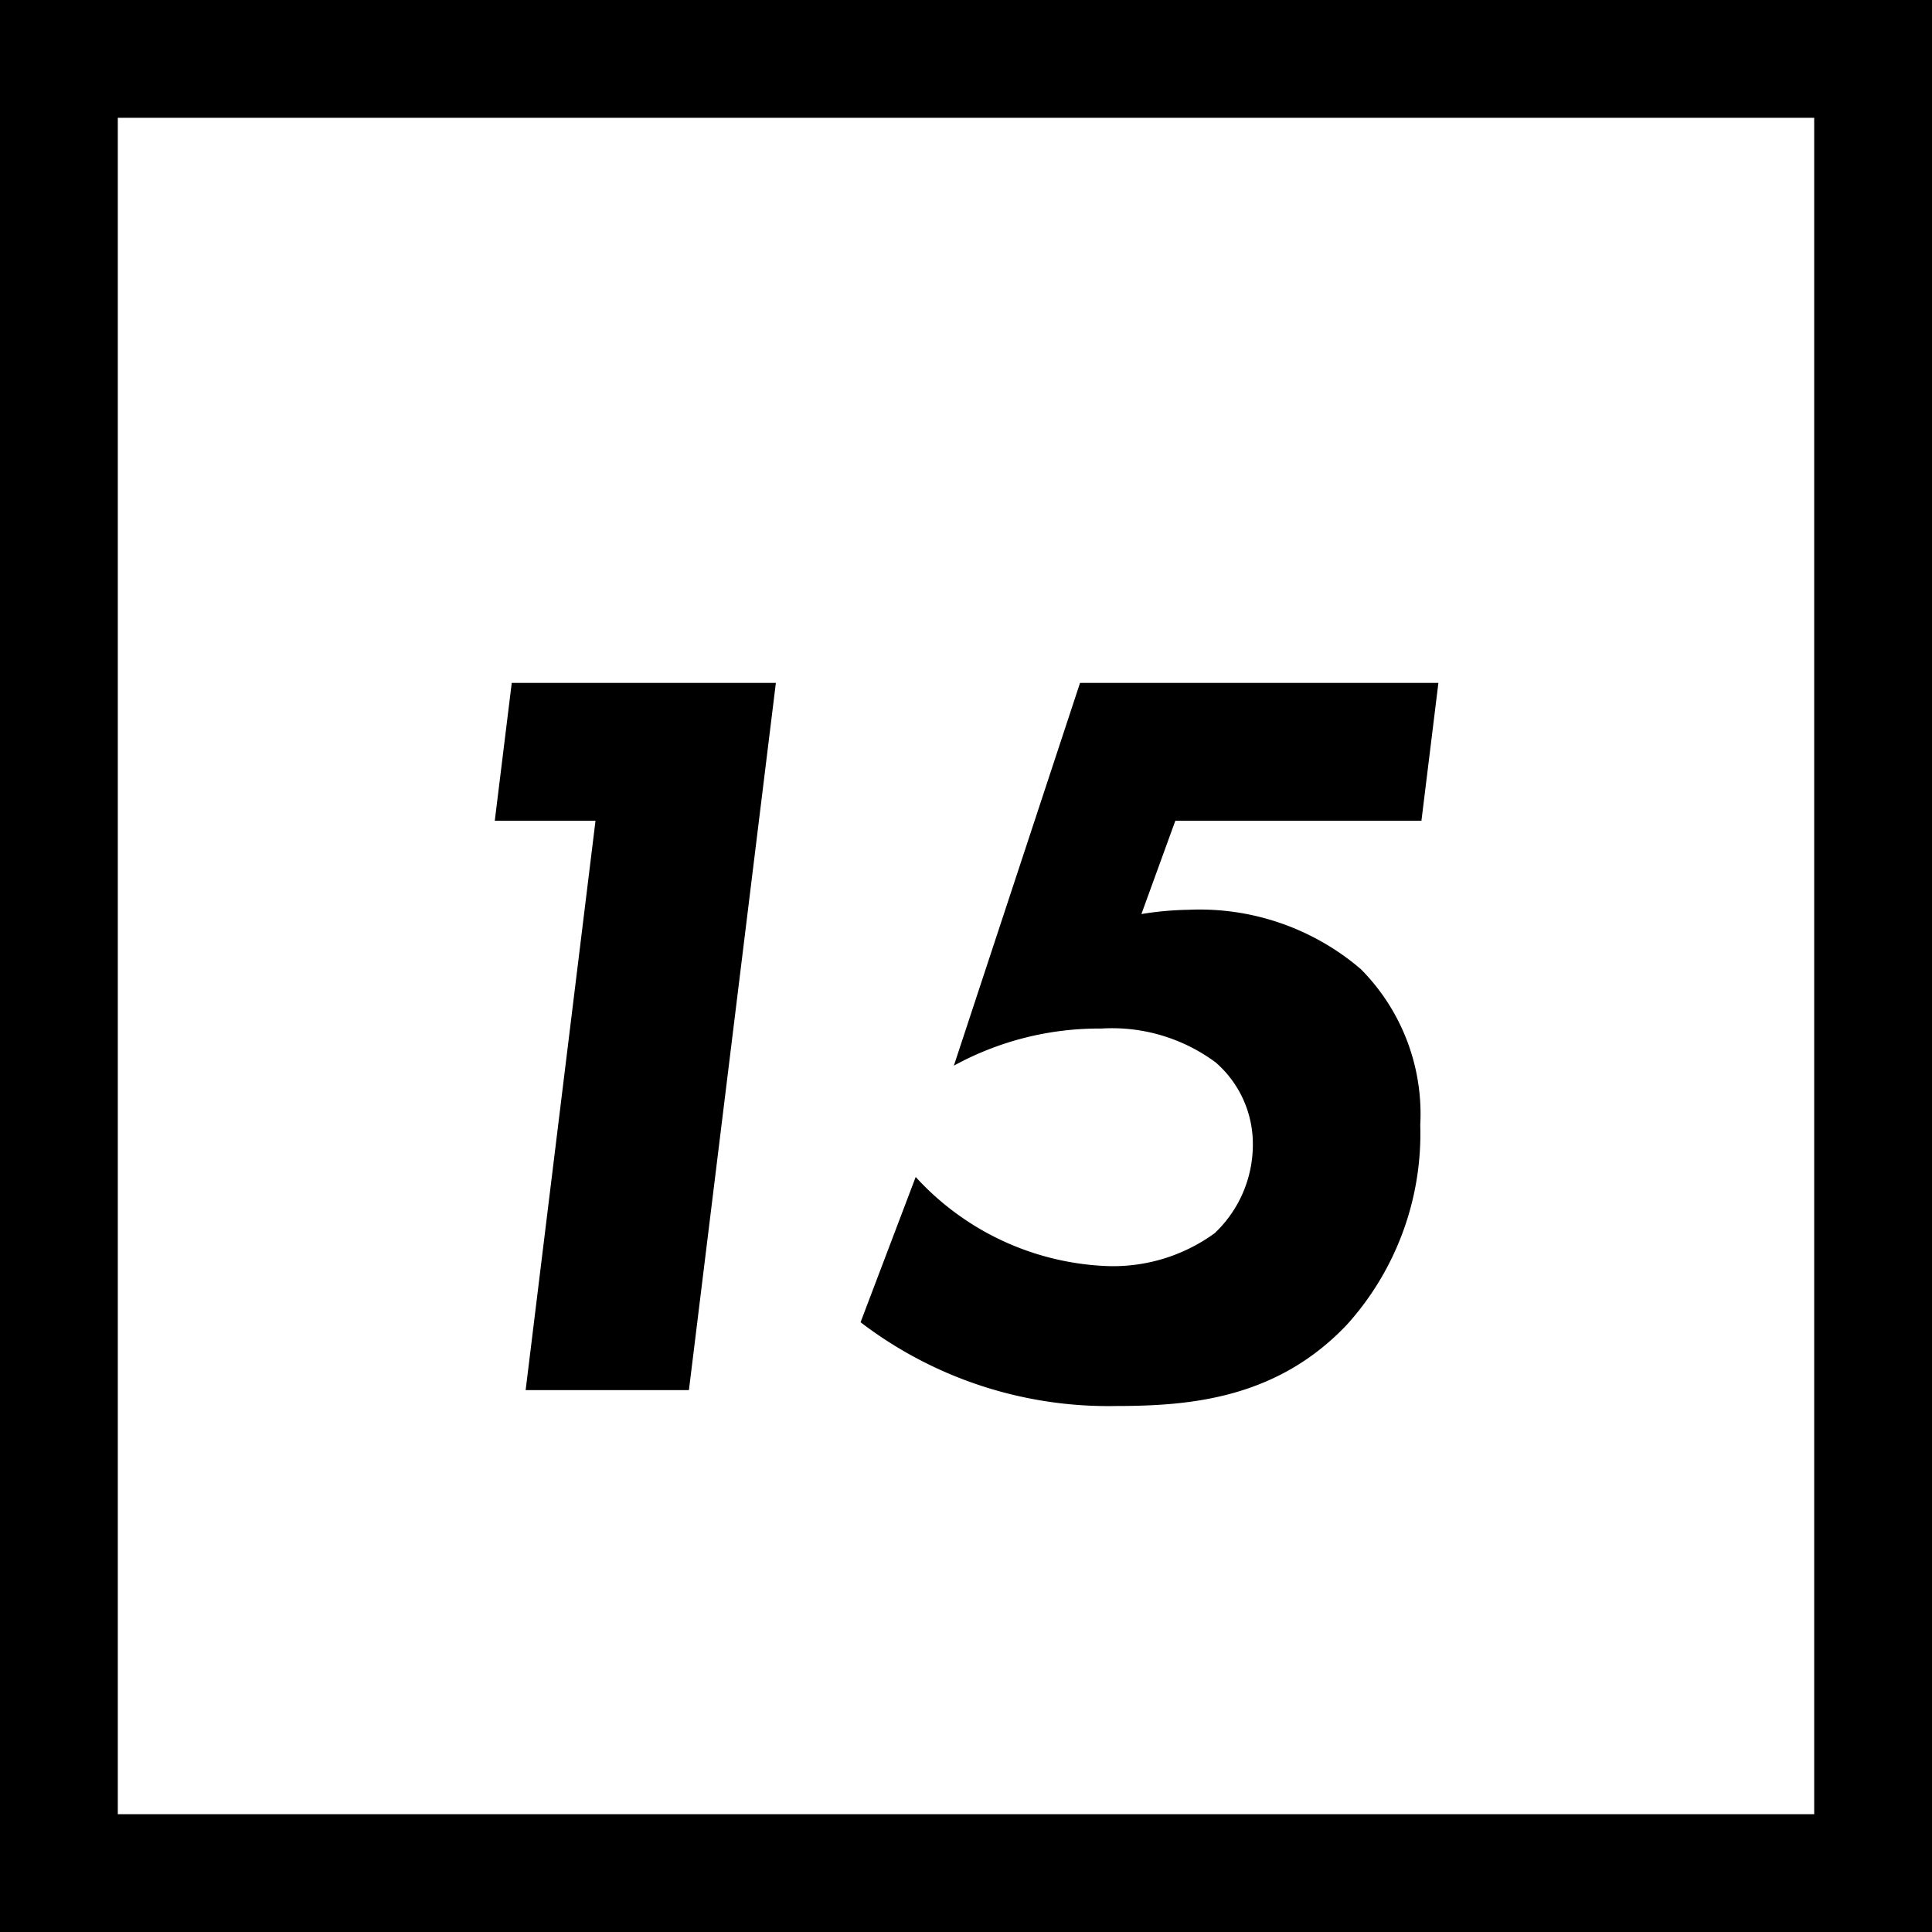 <svg id="コンポーネント_34_1" data-name="コンポーネント 34 – 1" xmlns="http://www.w3.org/2000/svg" xmlns:xlink="http://www.w3.org/1999/xlink" width="82" height="82" viewBox="0 0 82 82">
  <defs>
    <filter id="パス_109" x="12" y="19.985" width="58.051" height="48.689" filterUnits="userSpaceOnUse">
      <feOffset dy="3" input="SourceAlpha"/>
      <feGaussianBlur stdDeviation="3" result="blur"/>
      <feFlood flood-opacity="0.161"/>
      <feComposite operator="in" in2="blur"/>
      <feComposite in="SourceGraphic"/>
    </filter>
  </defs>
  <path id="長方形_1107" data-name="長方形 1107" d="M5,5V77H77V5H5M0,0H82V82H0Z"/>
  <g transform="matrix(1, 0, 0, 1, 0, 0)" filter="url(#パス_109)">
    <path id="パス_109-2" data-name="パス 109" d="M10.4,0h6.93l3.69-30.015H9.81l-.72,5.85h4.275ZM49.14-30.015H33.93L28.575-13.77a12.813,12.813,0,0,1,6.255-1.575,7.385,7.385,0,0,1,4.86,1.44,4.584,4.584,0,0,1,1.575,3.465,5.173,5.173,0,0,1-1.62,3.78,7.329,7.329,0,0,1-4.59,1.395,11.612,11.612,0,0,1-8.1-3.78L24.615-2.88A17.3,17.3,0,0,0,35.46.675c3.15,0,6.84-.315,9.81-3.465a12.108,12.108,0,0,0,3.1-8.46,8.729,8.729,0,0,0-2.52-6.615,10.516,10.516,0,0,0-7.335-2.52,13.481,13.481,0,0,0-1.98.18l1.44-3.96H48.42Z" transform="translate(11.91 56)"/>
  </g>
</svg>
